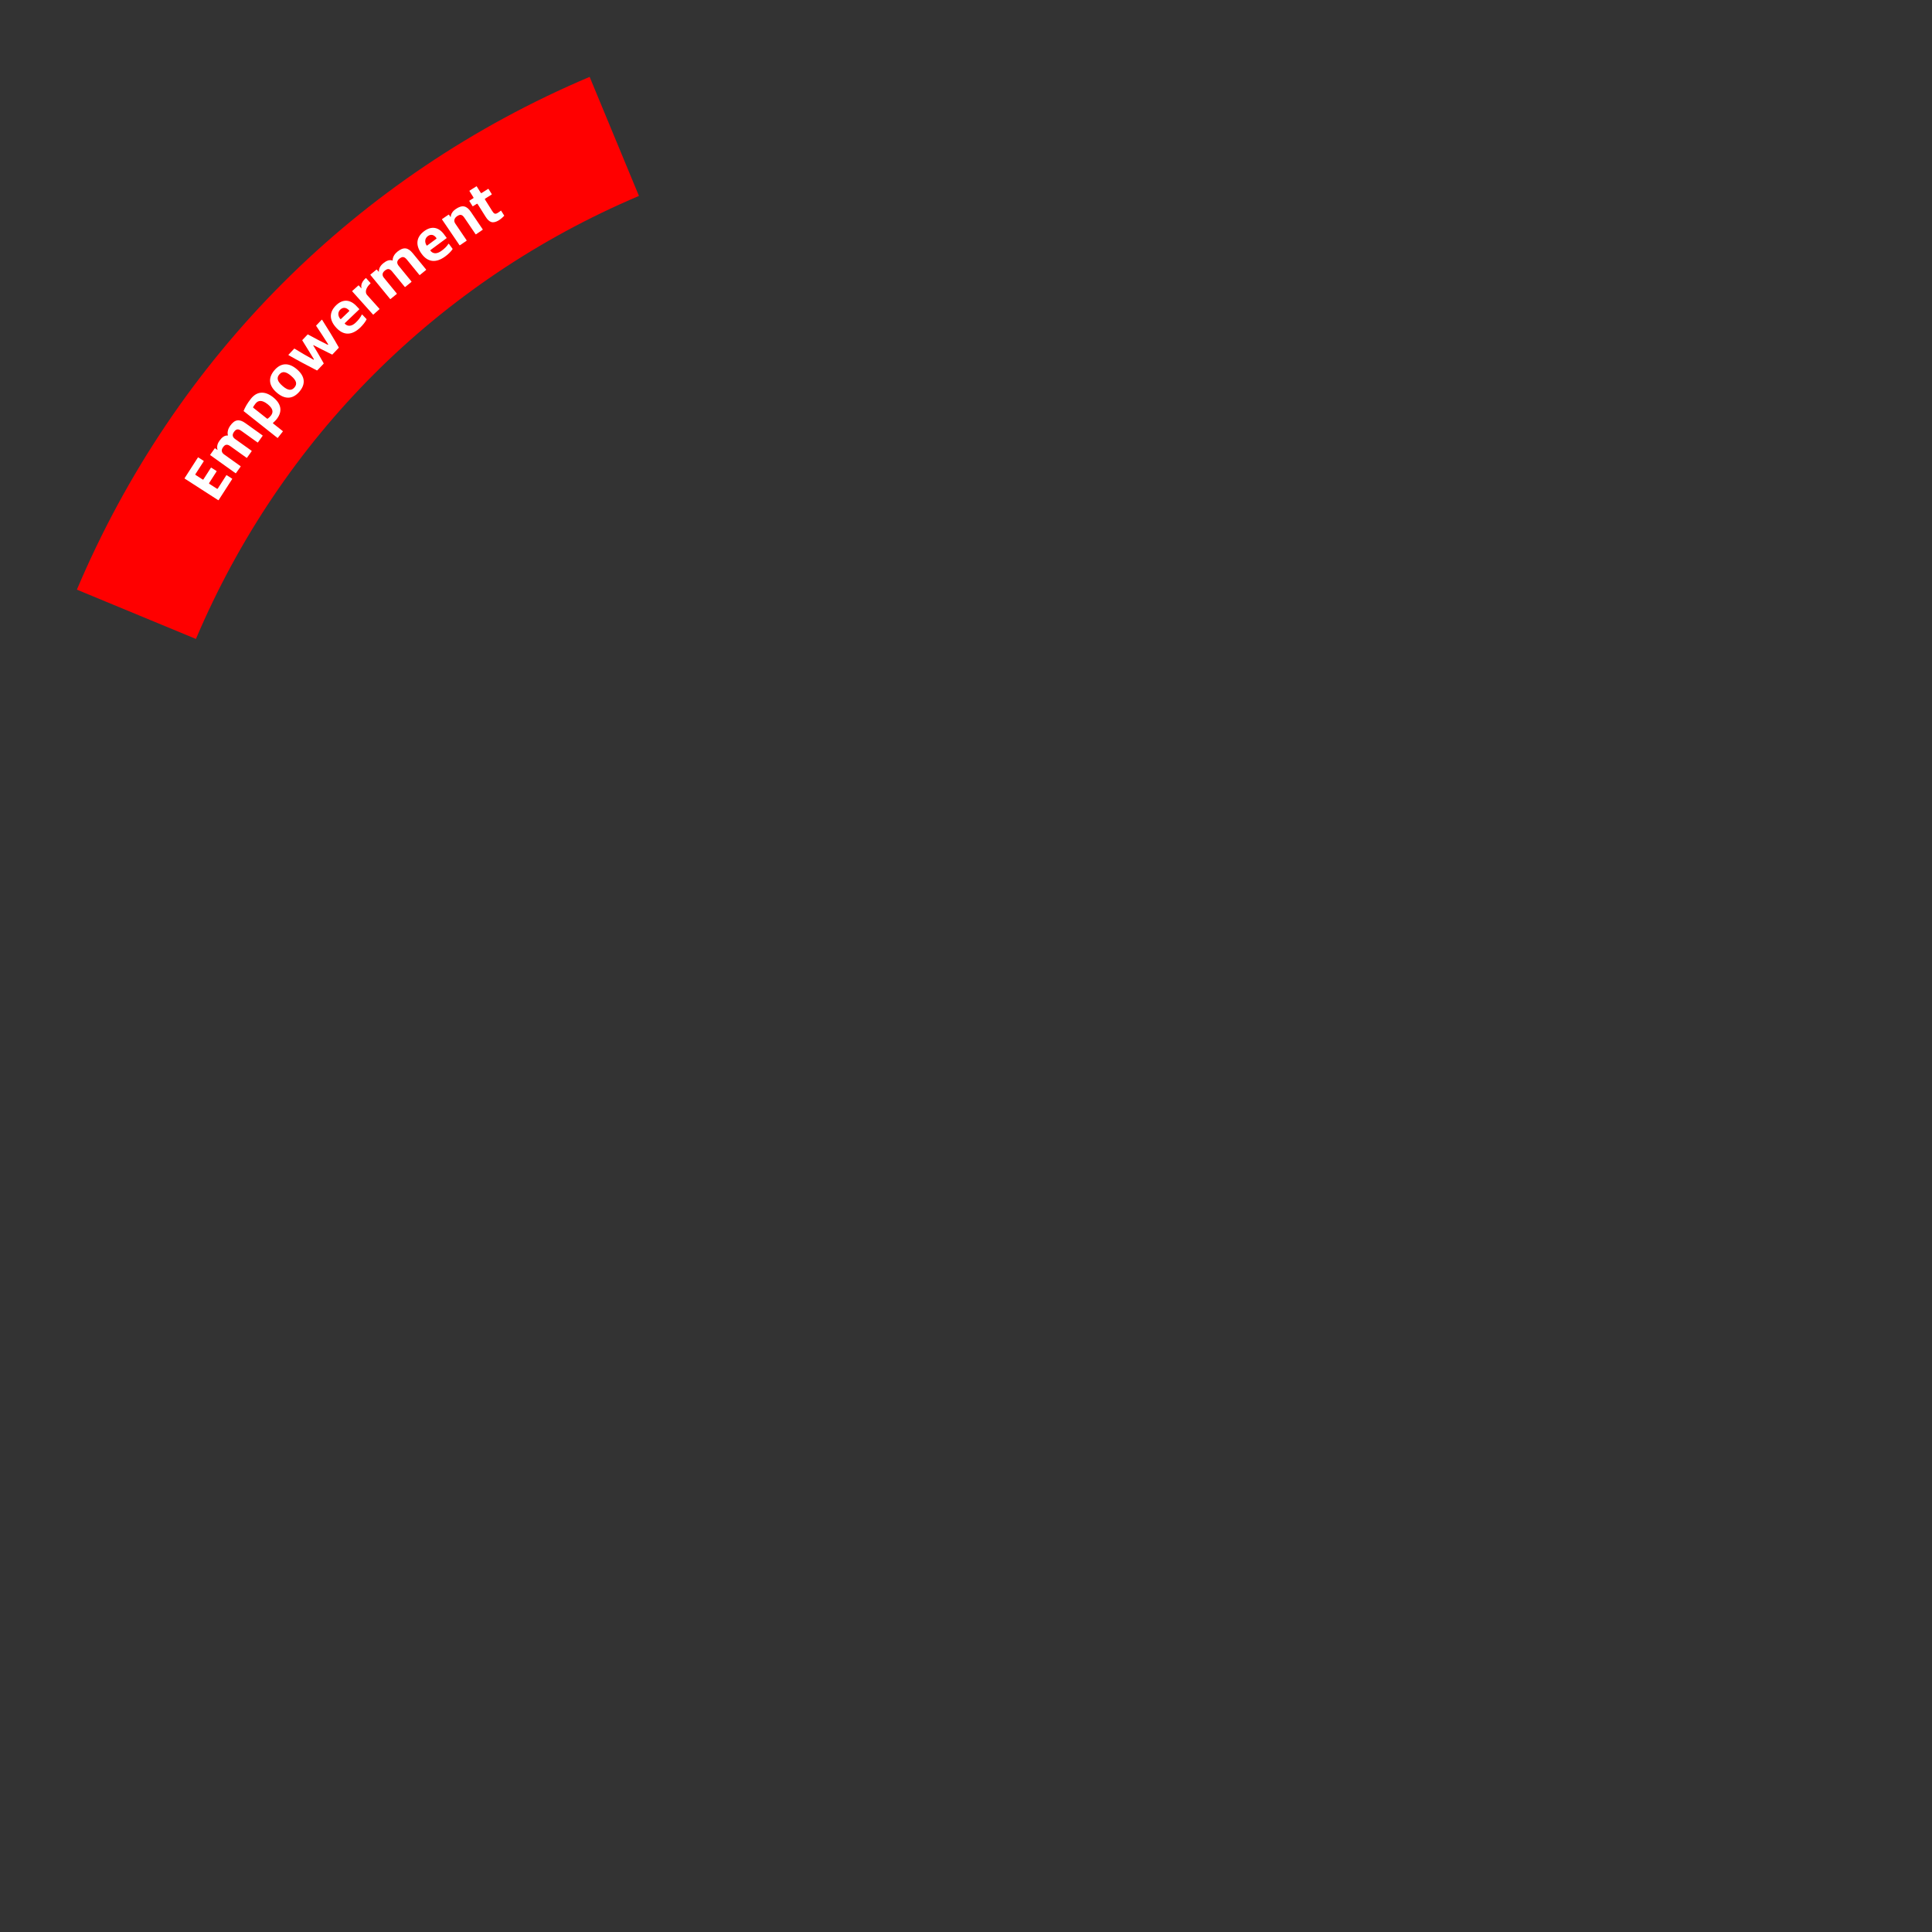 <?xml version="1.0" encoding="utf-8"?>
<!-- Generator: Adobe Illustrator 25.4.2, SVG Export Plug-In . SVG Version: 6.00 Build 0)  -->
<svg version="1.1" id="レイヤー_1" xmlns="http://www.w3.org/2000/svg" xmlns:xlink="http://www.w3.org/1999/xlink" x="0px"
	 y="0px" viewBox="0 0 425.2 425.2" style="enable-background:new 0 0 425.2 425.2;" xml:space="preserve">
<rect x="0" y="0" width="425.2" height="425.2" fill="#333333" stroke="none"/>
<style type="text/css">
	.st0{fill:#ff0000;}
	.st1{fill:#FFFFFF;}
</style>
<path class="st0" d="M129.77,16.92C78.57,38.58,38.58,78.57,16.92,129.77l26.2,10.85c18.76-44.21,53.29-78.74,97.5-97.5
	L129.77,16.92z"/>
<g>
	<path class="st1" d="M40.64,105.22l2.91-4.52c0.03-0.04,0.07-0.05,0.11-0.02l1.15,0.74c0.04,0.03,0.05,0.06,0.02,0.11l-1.82,2.82
		c-0.04,0.07-0.03,0.14,0.04,0.18l1.55,1c0.07,0.04,0.14,0.03,0.18-0.04l1.63-2.54c0.02-0.03,0.07-0.05,0.11-0.02l1.12,0.72
		c0.04,0.03,0.05,0.06,0.02,0.11l-1.63,2.54c-0.04,0.07-0.03,0.14,0.04,0.18l1.68,1.08c0.07,0.04,0.14,0.03,0.18-0.04l1.87-2.91
		c0.03-0.04,0.06-0.05,0.11-0.02l1.16,0.74c0.04,0.03,0.05,0.06,0.02,0.11l-2.97,4.61c-0.03,0.04-0.07,0.05-0.11,0.02l-7.36-4.74
		C40.62,105.3,40.61,105.27,40.64,105.22z"/>
	<path class="st1" d="M54,93.12l3.77,2.7c0.04,0.03,0.05,0.07,0.02,0.11l-1.01,1.42c-0.03,0.04-0.07,0.05-0.11,0.02l-3.55-2.54
		c-0.7-0.5-1.15-0.45-1.64,0.25c-0.45,0.63-0.29,1.15,0.28,1.55l3.6,2.57c0.04,0.03,0.05,0.07,0.02,0.11l-1.01,1.42
		c-0.03,0.04-0.07,0.05-0.11,0.02l-3.55-2.54c-0.7-0.5-1.15-0.45-1.63,0.23c-0.45,0.63-0.31,1.18,0.24,1.57l3.61,2.58
		c0.03,0.02,0.05,0.07,0.02,0.11l-1.01,1.42c-0.03,0.04-0.07,0.05-0.11,0.02l-5.54-3.96c-0.04-0.03-0.05-0.07-0.02-0.11l0.98-1.38
		c0.03-0.04,0.07-0.05,0.11-0.02l0.39,0.28c0.07,0.05,0.11,0.07,0.12,0.05h0.01c-0.24-0.72,0.03-1.46,0.42-2
		c0.58-0.81,1.14-1.17,1.74-1.15c0.08,0,0.11,0,0.12-0.01l0.01-0.01c-0.23-0.73,0.09-1.58,0.48-2.12
		C51.67,92.28,52.67,92.17,54,93.12z"/>
	<path class="st1" d="M60.12,93.21l2.1,1.66c0.04,0.03,0.05,0.07,0.01,0.11l-1.08,1.37c-0.03,0.04-0.07,0.05-0.11,0.01l-7.39-5.86
		c-0.03-0.02-0.04-0.06-0.02-0.1c0.3-0.73,0.77-1.61,1.58-2.63c1.36-1.72,3.13-1.75,4.89-0.35c1.8,1.42,2.14,3.12,0.78,4.84
		c-0.2,0.26-0.47,0.53-0.75,0.76C60.05,93.09,60.05,93.15,60.12,93.21z M55.76,89.75l2.99,2.37c0.06,0.05,0.13,0.05,0.18,0.01
		c0.23-0.17,0.48-0.39,0.69-0.66c0.6-0.76,0.47-1.57-0.73-2.52c-1.19-0.94-2.05-0.89-2.64-0.15c-0.22,0.28-0.38,0.52-0.53,0.77
		C55.68,89.64,55.7,89.7,55.76,89.75z"/>
	<path class="st1" d="M60.92,86.42c-1.77-1.52-1.97-3.25-0.53-4.93c1.45-1.69,3.19-1.73,4.96-0.21c1.78,1.53,1.99,3.23,0.53,4.93
		C64.42,87.89,62.7,87.95,60.92,86.42z M64.09,82.74c-1.16-1-1.97-1.09-2.62-0.33c-0.65,0.75-0.44,1.54,0.72,2.54
		c1.17,1.01,1.96,1.08,2.61,0.33C65.45,84.51,65.27,83.76,64.09,82.74z"/>
	<path class="st1" d="M71.21,80.06l-1.37,1.44c-0.03,0.03-0.06,0.03-0.11,0.02c-1.83-0.93-4.77-2.51-6.21-3.35
		c-0.06-0.04-0.06-0.07-0.02-0.11l1.24-1.31c0.03-0.03,0.07-0.03,0.1-0.01c1.22,0.77,2.74,1.64,4.11,2.4
		c0.1,0.06,0.17-0.01,0.11-0.12c-0.74-1.22-1.64-2.69-2.52-4.09c-0.02-0.04-0.02-0.07,0.01-0.1l1.14-1.2
		c0.03-0.03,0.06-0.03,0.1-0.01c1.36,0.75,3.14,1.68,4.29,2.24c0.11,0.05,0.18-0.01,0.12-0.12c-0.85-1.35-1.75-2.73-2.61-4.01
		c-0.02-0.04-0.02-0.07,0.01-0.1l1.19-1.25c0.04-0.04,0.07-0.04,0.11,0.02c0.91,1.4,2.65,4.25,3.65,6.05
		c0.02,0.04,0.01,0.08-0.01,0.11L73.17,78c-0.03,0.03-0.07,0.04-0.11,0.02c-1.59-0.78-3.16-1.59-3.93-1.99
		c-0.12-0.06-0.23-0.08-0.2-0.02c0.46,0.73,1.5,2.49,2.3,3.93C71.24,79.99,71.23,80.03,71.21,80.06z"/>
	<path class="st1" d="M79.62,69.26c0.03-0.04,0.07-0.05,0.11-0.02l0.92,0.97c0.03,0.03,0.04,0.07,0.01,0.11
		c-0.26,0.54-0.79,1.2-1.36,1.76c-1.81,1.73-3.62,1.81-5.22,0.13c-1.72-1.8-1.63-3.57-0.08-5.05c1.44-1.37,3.05-1.3,4.46,0.21
		l0.59,0.62c0.03,0.03,0.04,0.07,0,0.11l-3.13,2.99c-0.06,0.05-0.08,0.11-0.03,0.16c0.62,0.65,1.51,0.61,2.41-0.26
		C78.91,70.41,79.32,69.87,79.62,69.26z M75.06,70.19l1.77-1.69c0.06-0.05,0.06-0.13,0-0.19l-0.05-0.05
		c-0.61-0.63-1.3-0.68-1.88-0.13c-0.57,0.54-0.58,1.33-0.04,2.03C74.93,70.24,75.01,70.25,75.06,70.19z"/>
	<path class="st1" d="M83.5,67.95c0.03,0.03,0.03,0.08-0.01,0.11l-1.3,1.16c-0.04,0.03-0.08,0.03-0.11-0.01l-4.55-5.08
		c-0.03-0.04-0.03-0.08,0.01-0.11l1.33-1.19c0.03-0.03,0.07-0.03,0.11,0.01l0.46,0.52c0.05,0.06,0.1,0.09,0.11,0.08l0.01-0.01
		c-0.19-0.8,0.16-1.51,0.92-2.21c0.04-0.04,0.08-0.03,0.11,0.01l0.94,1.05c0.04,0.04,0.03,0.08-0.01,0.12
		c-0.82,0.75-1.37,1.81-0.69,2.57L83.5,67.95z"/>
	<path class="st1" d="M90.83,55.72l2.94,3.59c0.03,0.04,0.03,0.08-0.01,0.11l-1.35,1.1c-0.04,0.03-0.08,0.03-0.11-0.01l-2.76-3.38
		c-0.55-0.67-0.99-0.73-1.65-0.19c-0.6,0.49-0.58,1.03-0.14,1.57l2.8,3.43c0.03,0.04,0.03,0.08-0.01,0.11l-1.35,1.1
		c-0.04,0.03-0.08,0.03-0.11-0.01l-2.76-3.37c-0.55-0.67-0.99-0.73-1.64-0.2c-0.6,0.49-0.61,1.06-0.17,1.58l2.81,3.44
		c0.03,0.03,0.03,0.08-0.01,0.11l-1.35,1.1c-0.04,0.03-0.08,0.03-0.11-0.01l-4.32-5.27c-0.03-0.04-0.03-0.08,0.01-0.11l1.31-1.07
		c0.04-0.03,0.08-0.03,0.11,0.01l0.31,0.38c0.05,0.06,0.09,0.09,0.1,0.08l0.01-0.01c-0.04-0.76,0.41-1.4,0.93-1.83
		c0.77-0.63,1.4-0.83,1.98-0.66c0.07,0.03,0.11,0.03,0.12,0.02l0.01-0.01c-0.04-0.77,0.5-1.5,1.02-1.92
		C88.81,54.3,89.79,54.45,90.83,55.72z"/>
	<path class="st1" d="M98.69,53.67c0.03-0.04,0.08-0.04,0.11,0l0.79,1.07c0.02,0.03,0.04,0.07,0,0.11c-0.33,0.5-0.93,1.1-1.58,1.57
		c-2.01,1.49-3.82,1.34-5.2-0.53c-1.48-2-1.17-3.75,0.56-5.03c1.6-1.18,3.19-0.91,4.4,0.78l0.51,0.68c0.02,0.03,0.03,0.08-0.02,0.11
		l-3.49,2.58c-0.06,0.05-0.09,0.1-0.05,0.15c0.54,0.73,1.42,0.79,2.43,0.05C97.84,54.72,98.31,54.24,98.69,53.67z M94.04,54.02
		l1.97-1.46c0.06-0.05,0.07-0.12,0.03-0.18L96,52.33c-0.52-0.71-1.2-0.84-1.85-0.36c-0.63,0.47-0.74,1.25-0.29,2.01
		C93.91,54.06,93.98,54.07,94.04,54.02z"/>
	<path class="st1" d="M100.2,49.2l2.49,3.68c0.02,0.03,0.02,0.08-0.02,0.11l-1.44,0.98c-0.04,0.03-0.08,0.02-0.11-0.02l-3.83-5.64
		c-0.03-0.04-0.02-0.08,0.02-0.11l1.4-0.95c0.04-0.03,0.08-0.02,0.11,0.02l0.27,0.4c0.04,0.07,0.09,0.1,0.1,0.09l0.01-0.01
		c0.02-0.76,0.55-1.37,1.1-1.74c1.45-0.99,2.41-0.74,3.33,0.62l2.6,3.84c0.03,0.04,0.02,0.08-0.02,0.11l-1.44,0.98
		c-0.04,0.03-0.08,0.02-0.11-0.02l-2.45-3.61c-0.49-0.72-0.91-0.83-1.61-0.35C99.96,48.01,99.81,48.63,100.2,49.2z"/>
	<path class="st1" d="M106.86,47.68l-1.75-2.78c-0.04-0.07-0.11-0.08-0.18-0.04l-0.83,0.52c-0.04,0.03-0.08,0.02-0.11-0.02
		l-0.69-1.1c-0.03-0.04-0.02-0.08,0.03-0.11l0.83-0.52c0.07-0.04,0.08-0.11,0.04-0.18l-0.87-1.39c-0.02-0.03-0.02-0.08,0.03-0.11
		l1.47-0.93c0.04-0.03,0.08-0.02,0.11,0.03l0.87,1.39c0.04,0.07,0.11,0.08,0.18,0.04l1.43-0.9c0.03-0.02,0.08-0.02,0.11,0.03
		l0.69,1.1c0.03,0.04,0.02,0.08-0.02,0.11l-1.43,0.9c-0.07,0.04-0.08,0.12-0.04,0.18l1.59,2.53c0.37,0.59,0.64,0.79,1.21,0.43
		c0.25-0.15,0.44-0.29,0.67-0.48c0.04-0.04,0.07-0.03,0.1,0.01l0.65,1.03c0.02,0.03,0.01,0.07-0.01,0.1
		c-0.29,0.32-0.75,0.7-1.11,0.94C108.45,49.3,107.66,48.96,106.86,47.68z"/>
</g>
</svg>
